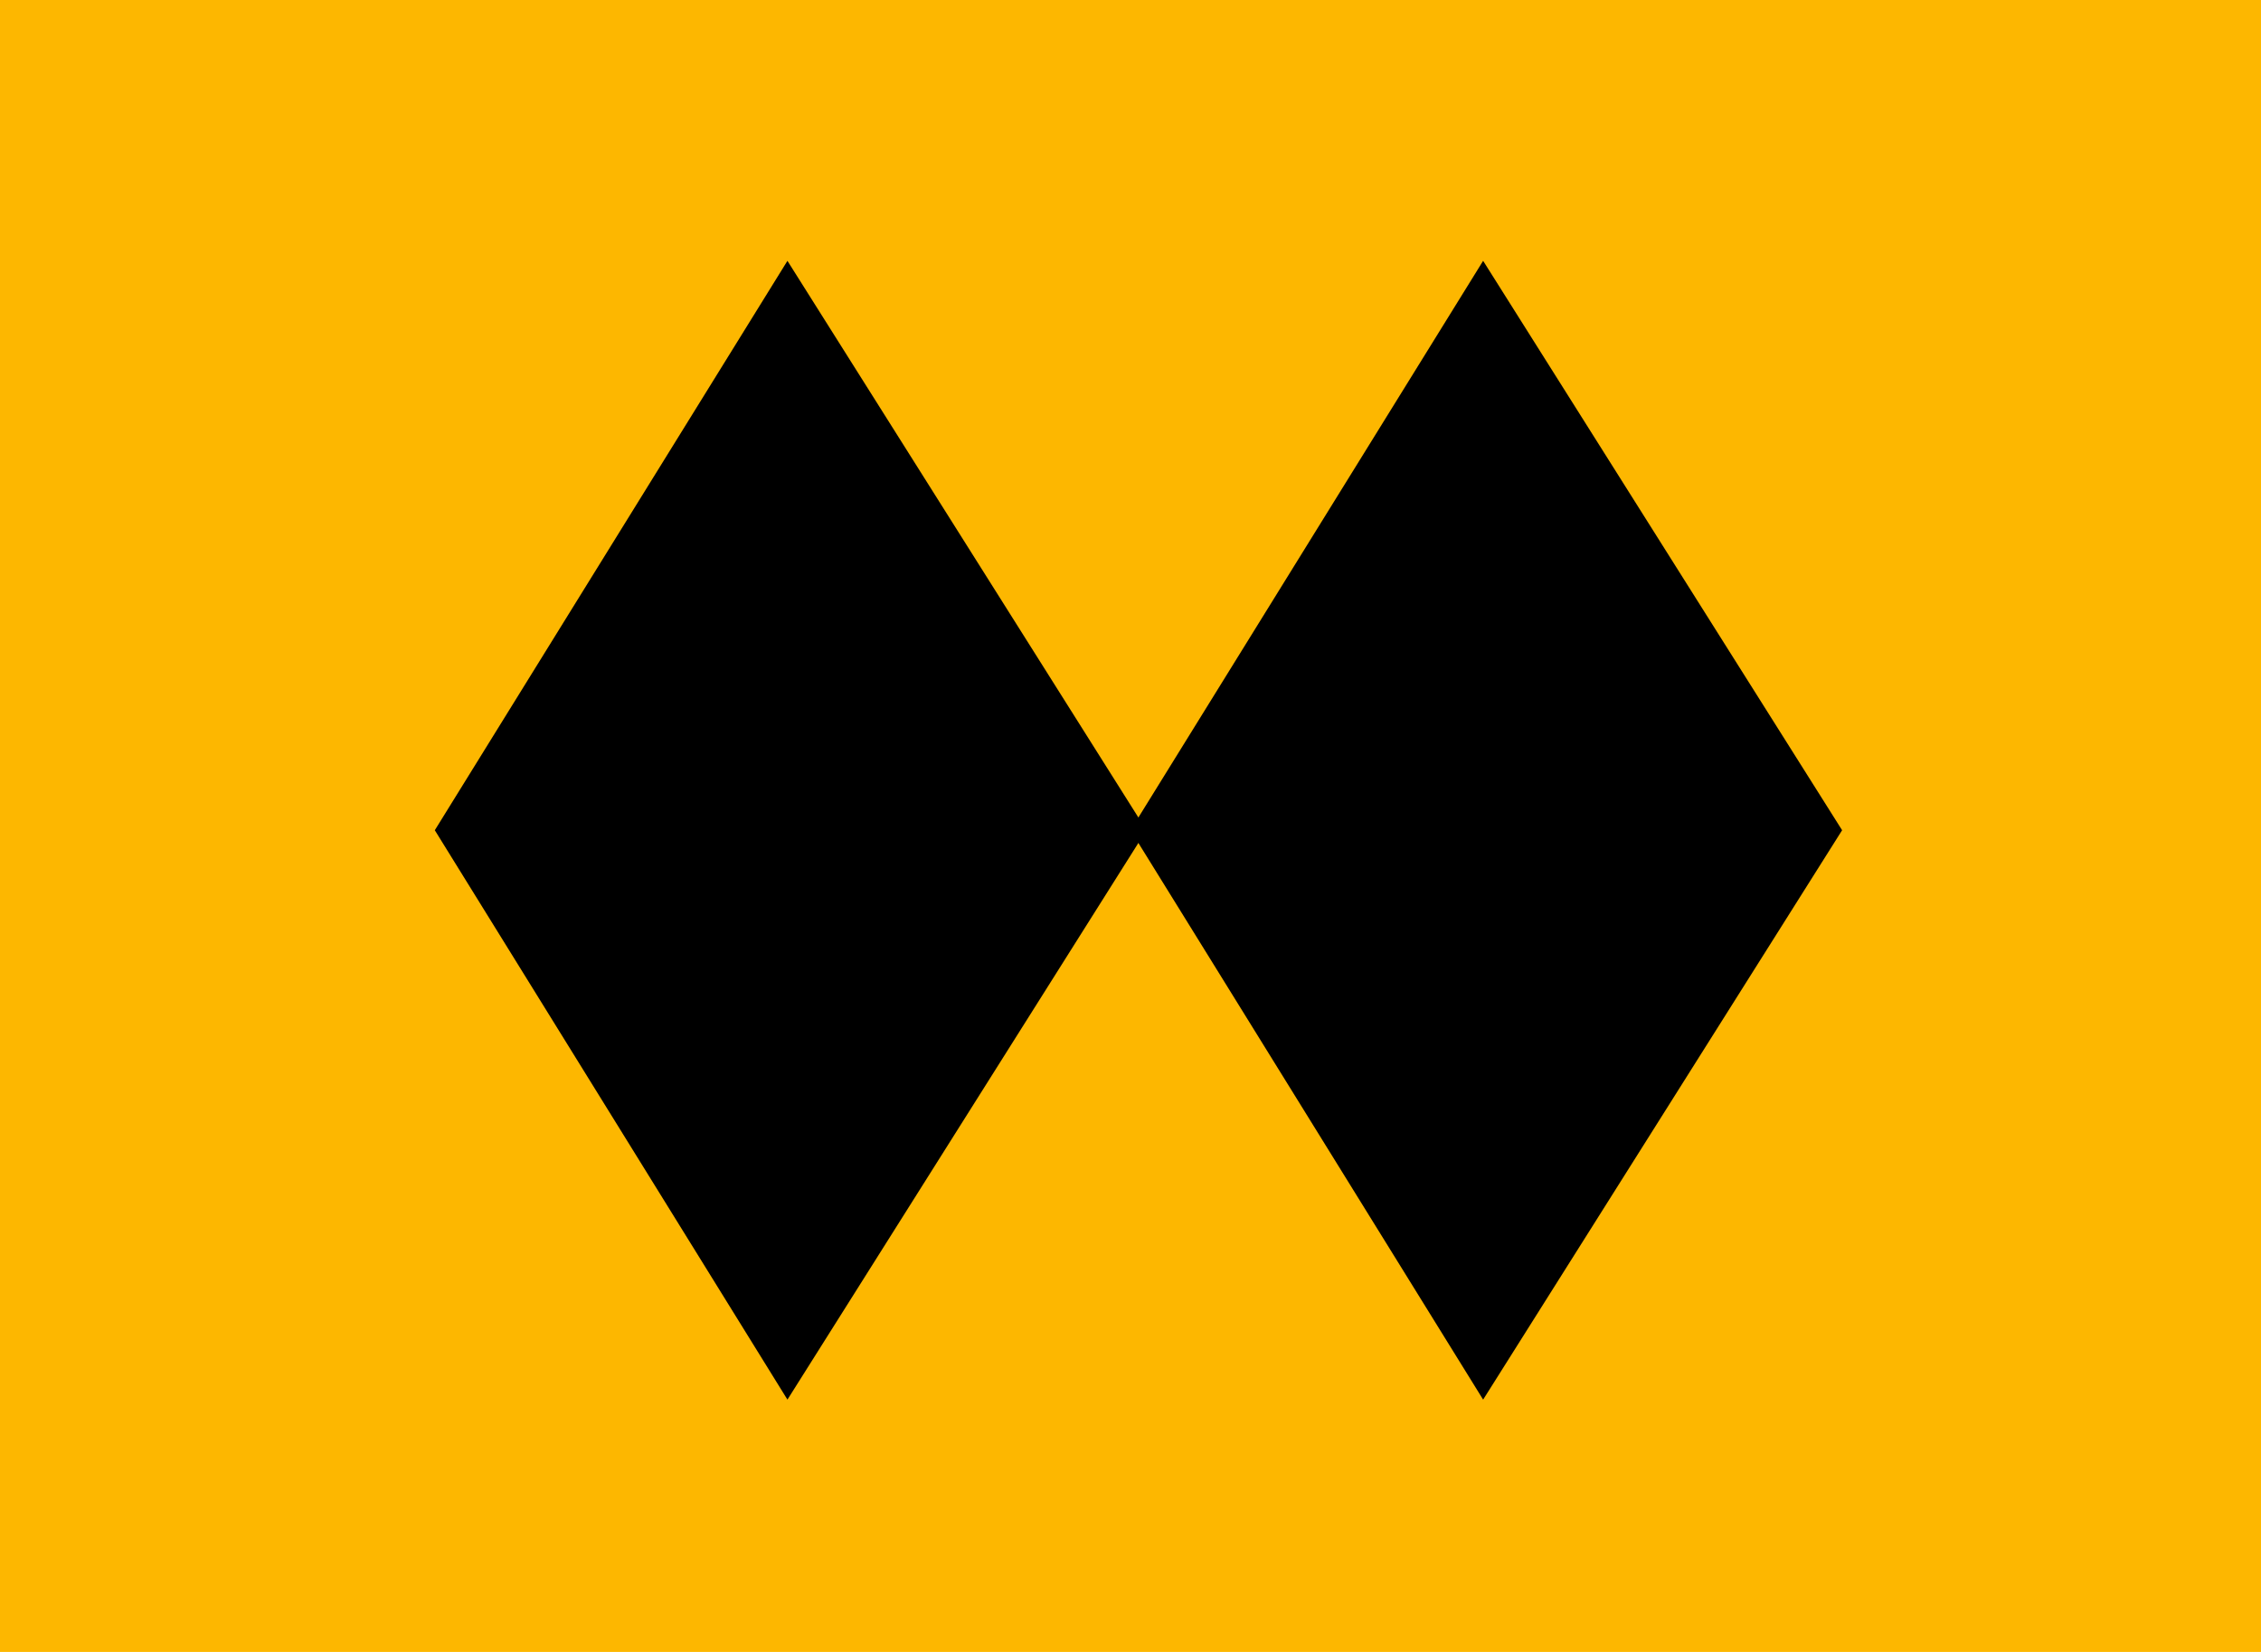 <?xml version="1.0" encoding="UTF-8" standalone="no"?>
<svg width="26px" height="19px" viewBox="0 0 26 19" version="1.1" xmlns="http://www.w3.org/2000/svg" xmlns:xlink="http://www.w3.org/1999/xlink">
    <!-- Generator: Sketch 46.2 (44496) - http://www.bohemiancoding.com/sketch -->
    <title>ley5</title>
    <desc>Created with Sketch.</desc>
    <defs></defs>
    <g id="Icones" stroke="none" stroke-width="1" fill="none" fill-rule="evenodd">
        <g id="ley5">
            <rect id="Rectangle-11" fill="#FDB700" x="0" y="0" width="26" height="19"></rect>
            <polygon id="Path-12-Copy-2" fill="#000000" points="9.055 3 5 9.549 9.055 16.098 13.183 9.549"></polygon>
            <polygon id="Path-12-Copy-3" fill="#000000" points="17.055 3 13 9.549 17.055 16.098 21.183 9.549"></polygon>
        </g>
    </g>
</svg>